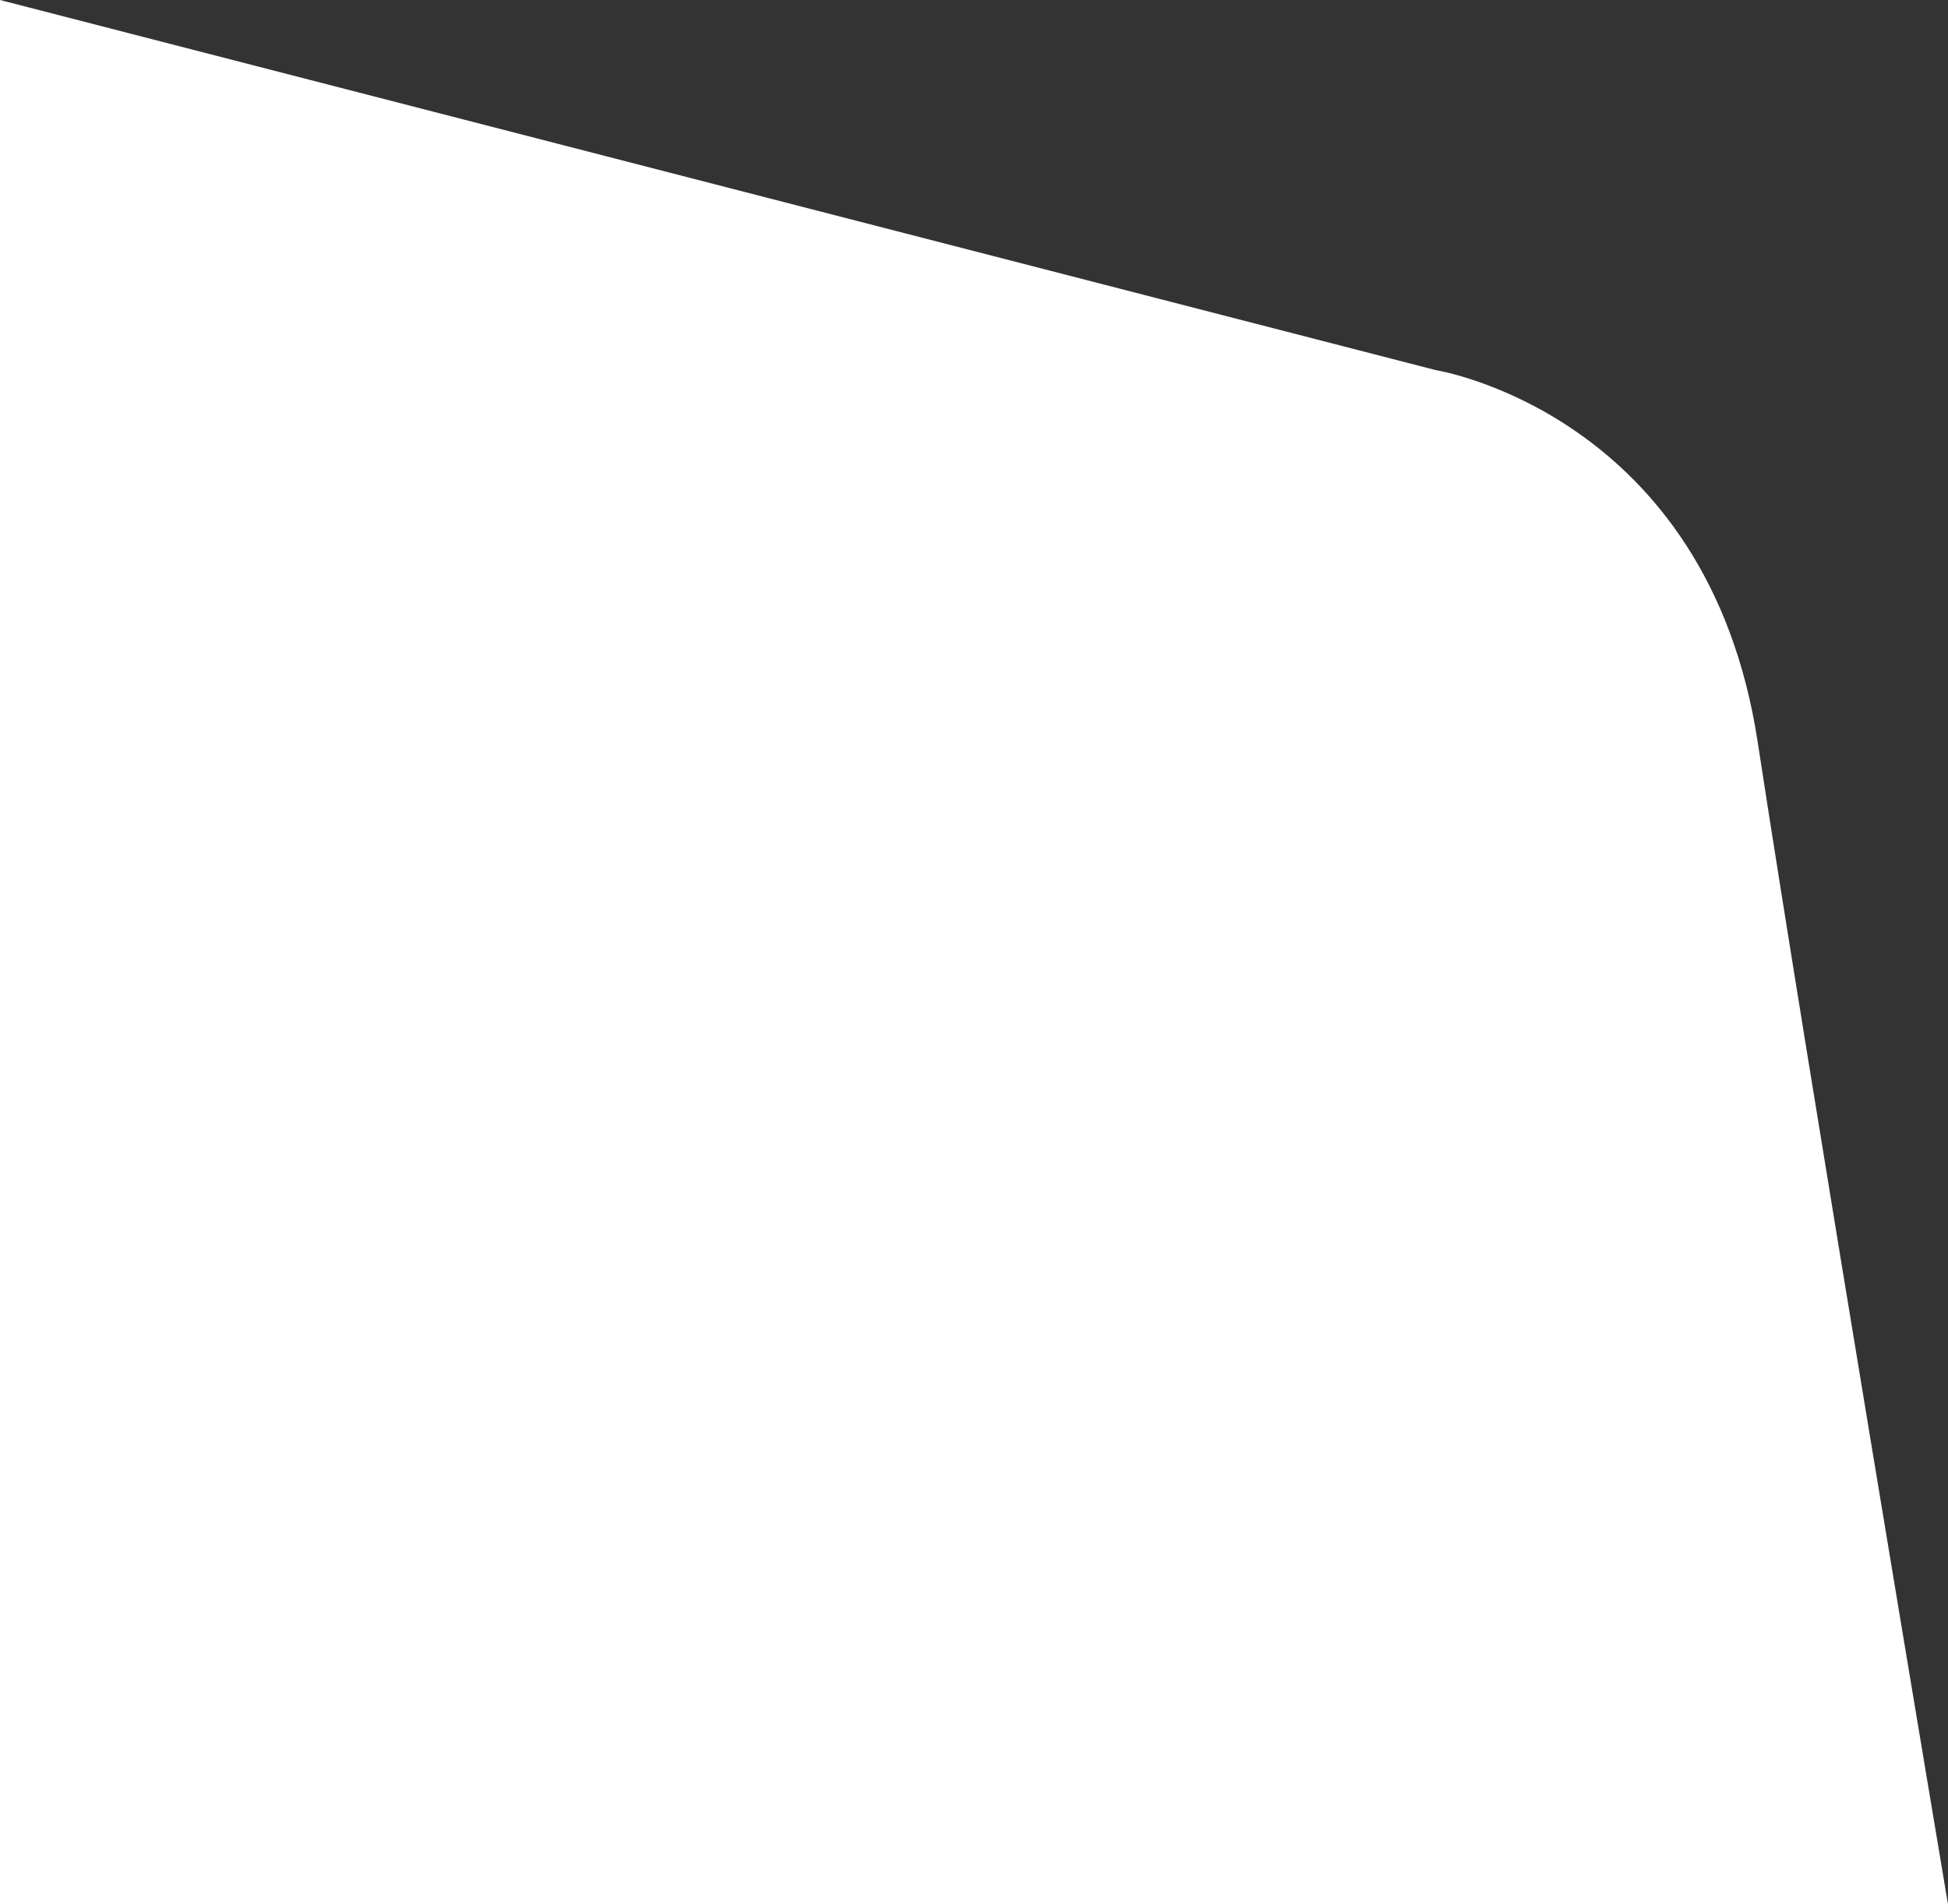 <?xml version="1.0" encoding="utf-8"?>
<!-- Generator: Adobe Illustrator 25.2.1, SVG Export Plug-In . SVG Version: 6.00 Build 0)  -->
<svg version="1.1" id="Livello_1" xmlns="http://www.w3.org/2000/svg" xmlns:xlink="http://www.w3.org/1999/xlink" x="0px" y="0px"
	 viewBox="0 0 112.6 110.1" style="enable-background:new 0 0 112.6 110.1;" xml:space="preserve">
<rect x="0" y="0" width="112.6" height="110.1" fill="#333333" stroke="none"/>
<style type="text/css">
	.st0{fill:#FFFFFF;}
</style>
<path class="st0" d="M0,0l83,21.4c0,0,15.7,2.5,18.6,21.5c2.9,19,11,67.2,11,67.2H0V0z"/>
</svg>
